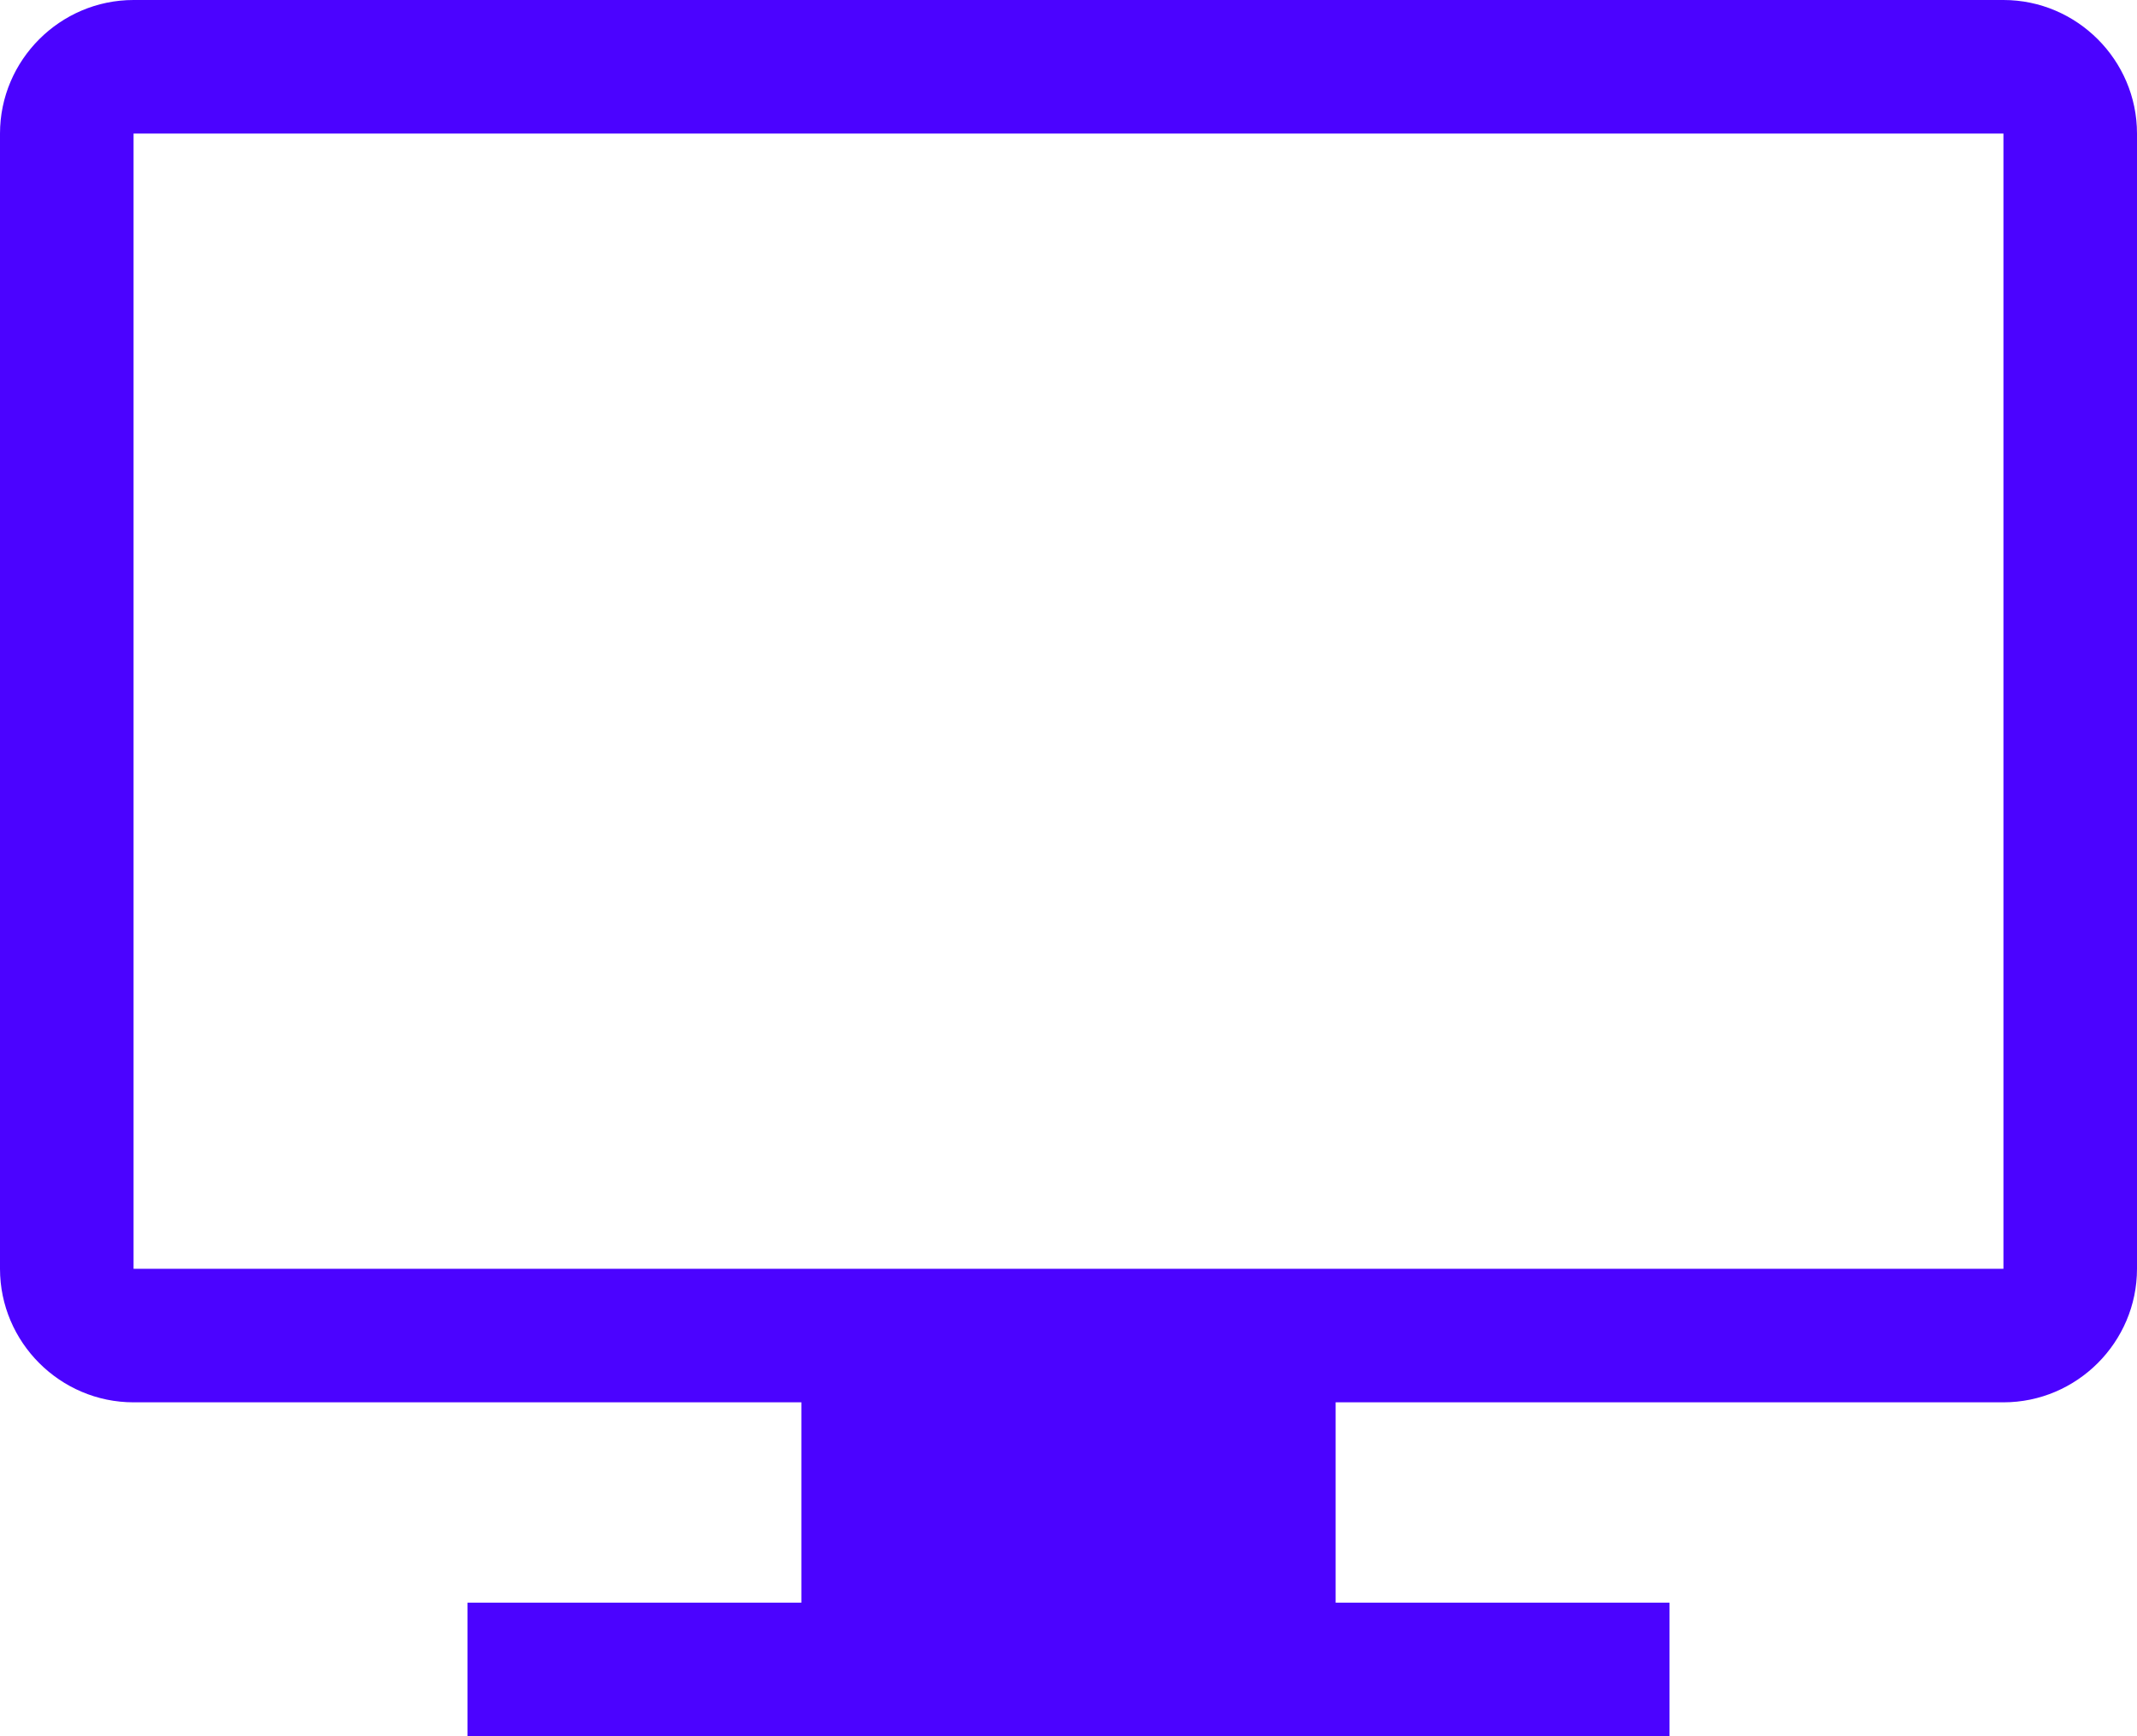 <?xml version="1.0" encoding="utf-8"?>
<svg xmlns="http://www.w3.org/2000/svg" fill="none" height="100%" overflow="visible" preserveAspectRatio="none" style="display: block;" viewBox="0 0 24 19.5" width="100%">
<path d="M22.5 0H1.5C0.675 0 0 0.675 0 1.5V14.25C0 15.075 0.675 15.75 1.5 15.75H9V18H5.25V19.5H18.75V18H15V15.75H22.5C23.325 15.75 24 15.075 24 14.25V1.5C24 0.675 23.325 0 22.5 0ZM22.5 14.25H1.5V1.5H22.5V14.25Z" fill="#4B03FF" id="base"/>
</svg>